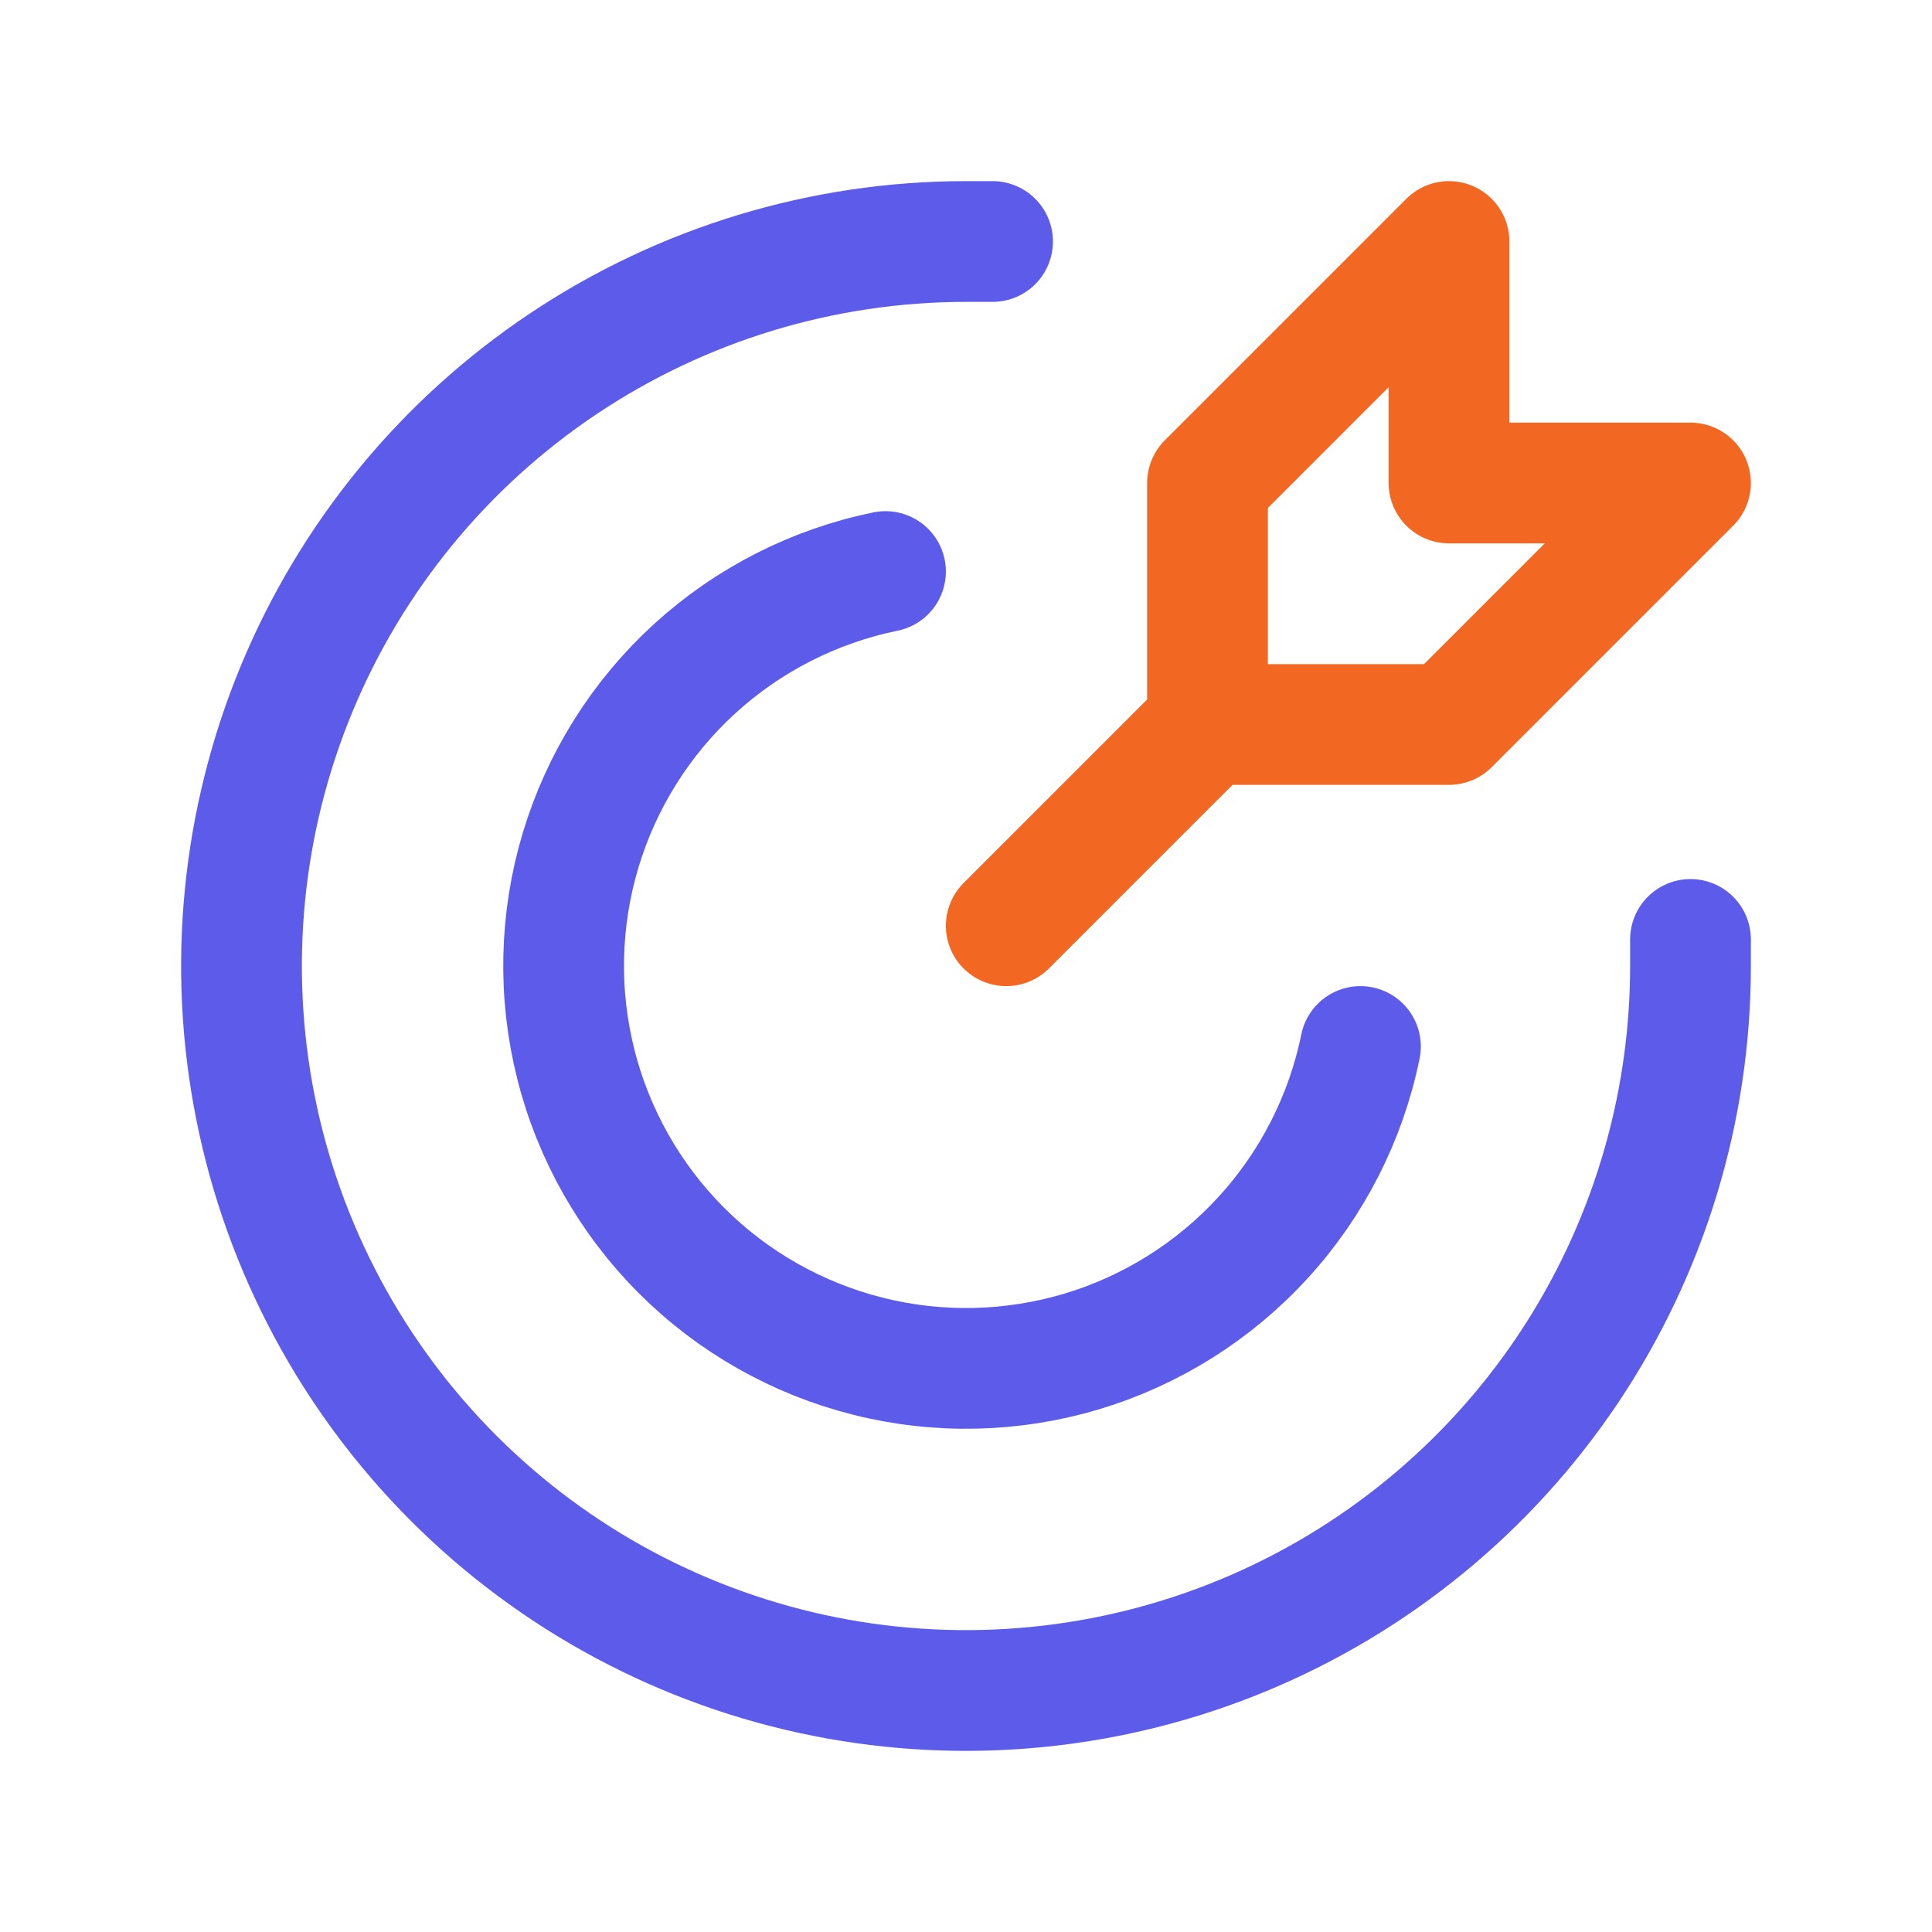<svg width="48" height="48" viewBox="0 0 48 48" fill="none" xmlns="http://www.w3.org/2000/svg">
<path d="M30 18L25 23L30 18ZM30 12V18H36L42 12H36V6L30 12Z" stroke="#F26722" stroke-width="3" stroke-linecap="round" stroke-linejoin="round"/>
<path d="M24.66 6H24C20.44 6 16.96 7.056 14 9.034C11.04 11.011 8.733 13.823 7.37 17.112C6.008 20.401 5.651 24.02 6.346 27.512C7.04 31.003 8.755 34.211 11.272 36.728C13.789 39.245 16.997 40.96 20.488 41.654C23.98 42.349 27.599 41.992 30.888 40.63C34.177 39.267 36.989 36.96 38.967 34C40.944 31.04 42 27.56 42 24C42 23.78 42 23.56 42 23.34" stroke="#5D5BEA" stroke-width="3" stroke-linecap="round" stroke-linejoin="round"/>
<path d="M33.8 26C33.439 27.77 32.604 29.409 31.386 30.742C30.167 32.076 28.611 33.055 26.881 33.575C25.151 34.094 23.312 34.136 21.56 33.694C19.809 33.253 18.209 32.346 16.932 31.069C15.655 29.791 14.747 28.192 14.306 26.44C13.865 24.688 13.906 22.85 14.426 21.12C14.946 19.39 15.924 17.833 17.258 16.614C18.592 15.396 20.23 14.562 22 14.2" stroke="#5D5BEA" stroke-width="3" stroke-linecap="round" stroke-linejoin="round"/>
</svg>
